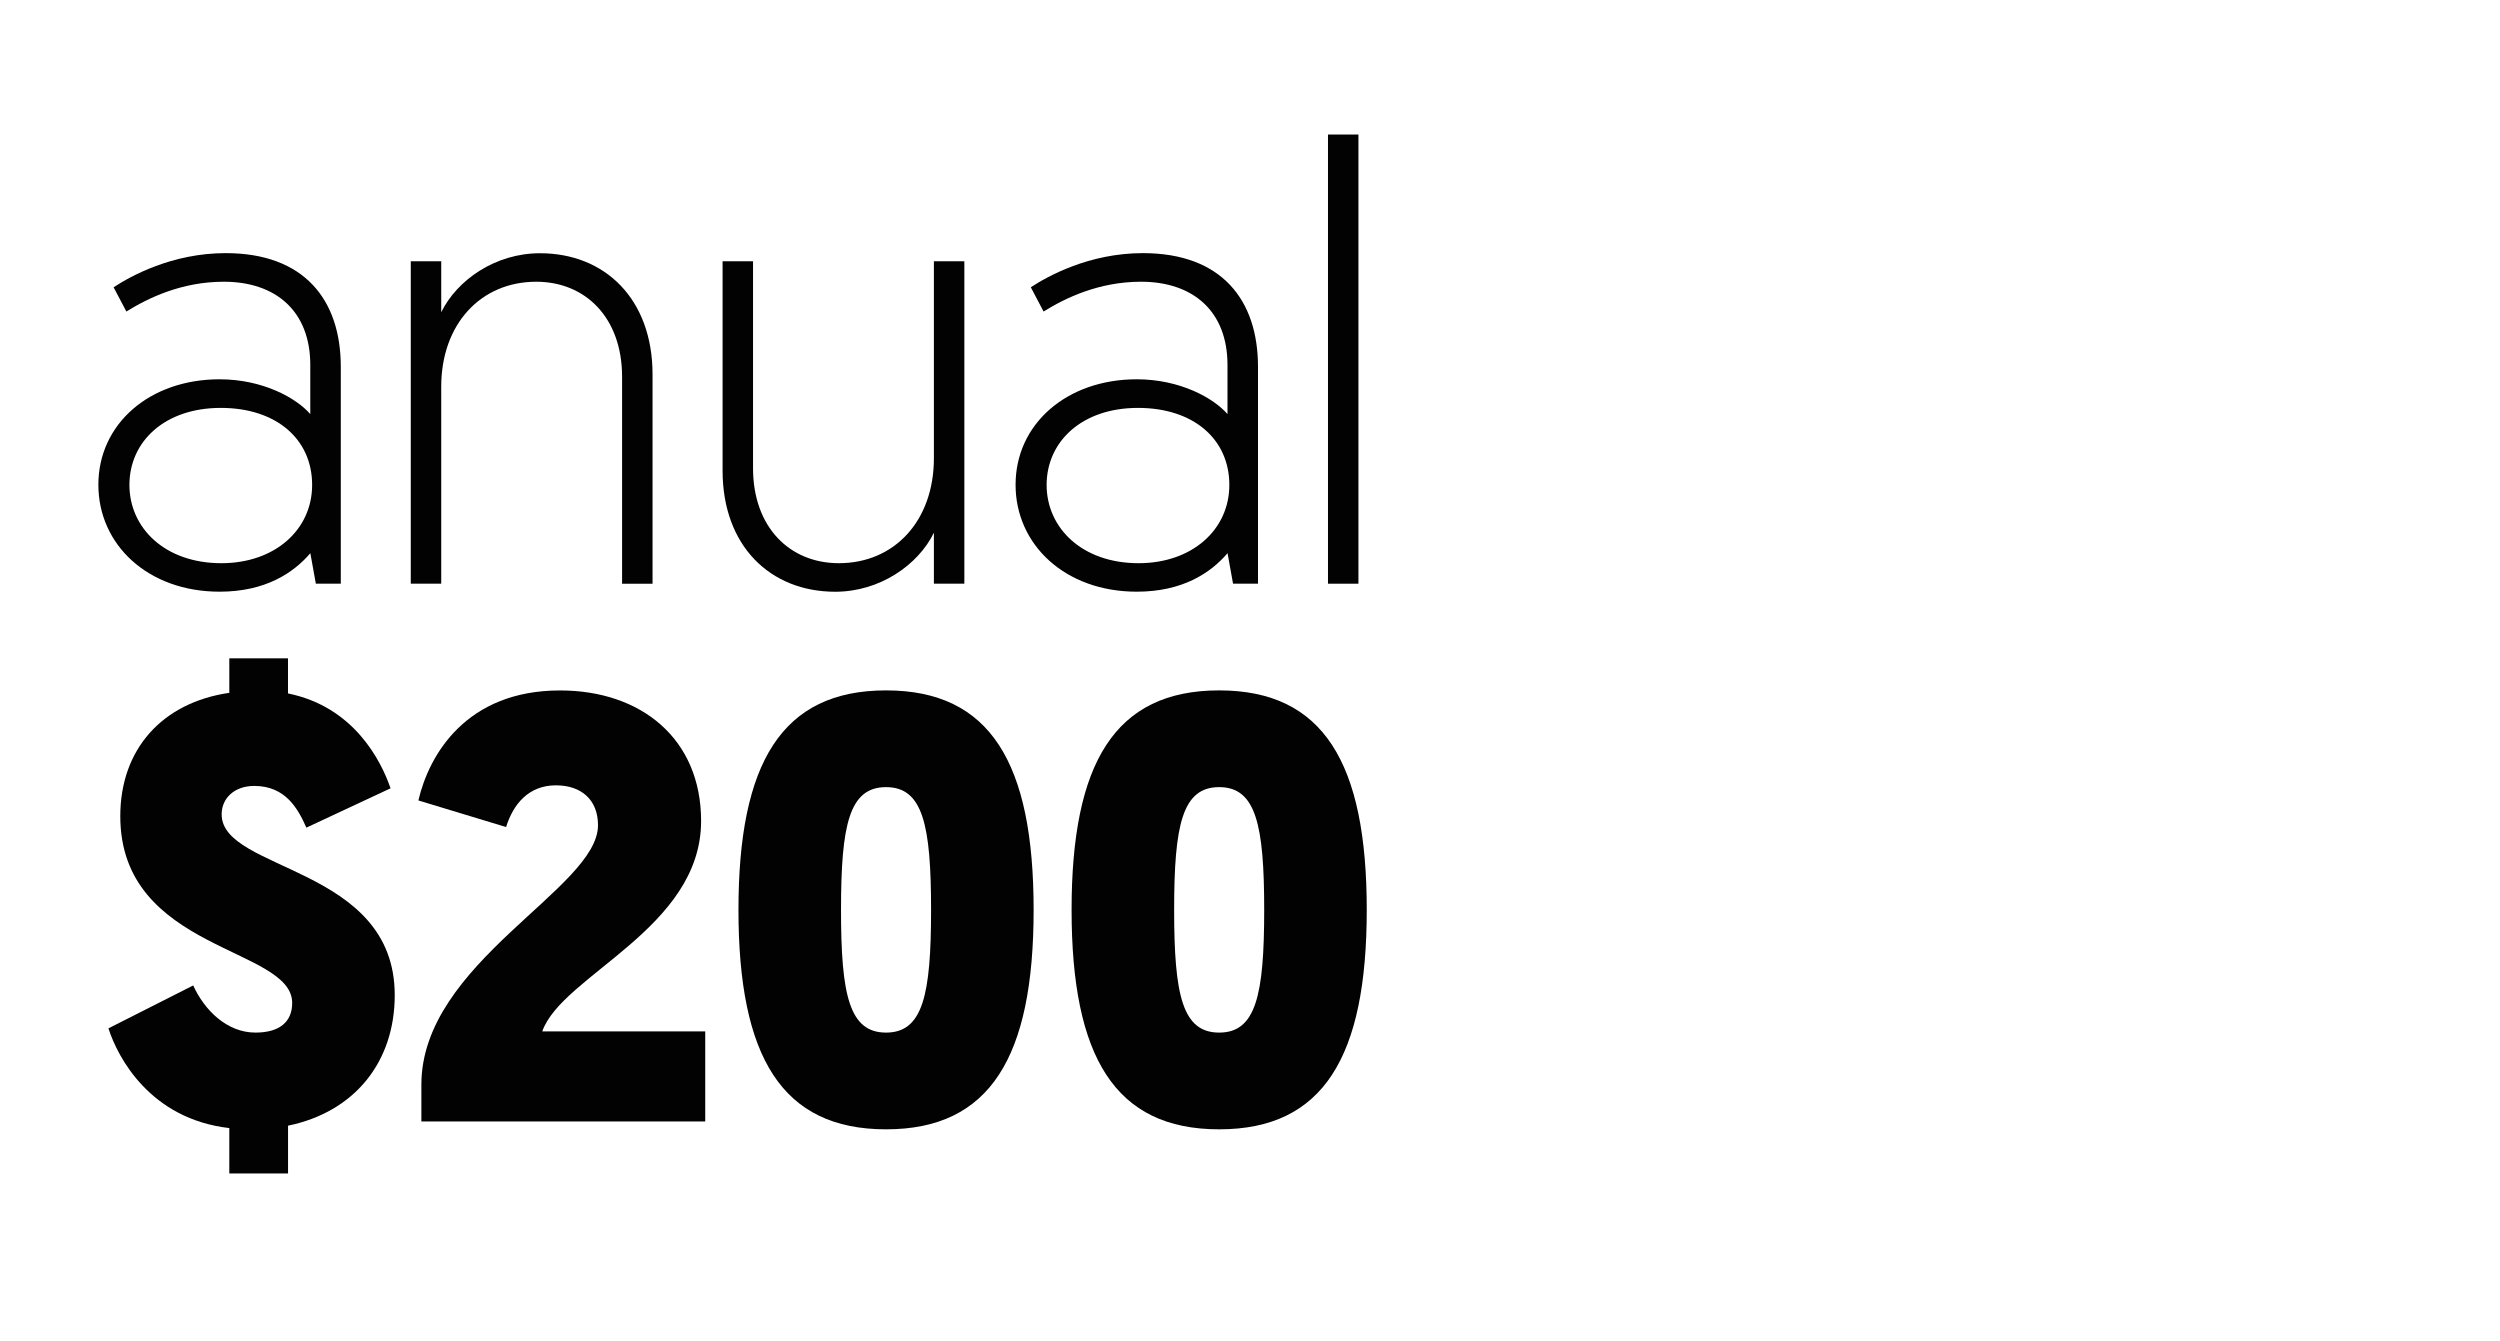 <?xml version="1.0" encoding="utf-8"?>
<!-- Generator: Adobe Illustrator 24.2.1, SVG Export Plug-In . SVG Version: 6.00 Build 0)  -->
<svg version="1.1" id="Capa_1" xmlns="http://www.w3.org/2000/svg" xmlns:xlink="http://www.w3.org/1999/xlink" x="0px" y="0px"
	 viewBox="0 0 459.74 246.54" style="enable-background:new 0 0 459.74 246.54;" xml:space="preserve">
<style type="text/css">
	.st0{fill:#020203;}
</style>
<g>
	<path class="st0" d="M40.37,69.75c7.95,0,14.11,3.43,16.69,6.4v-9.03c0-9.94-6.38-15.31-15.9-15.31c-7.73,0-13.89,2.97-17.92,5.48
		l-2.35-4.46c3.14-2.06,10.75-6.28,20.61-6.28c14.45,0,21.17,8.57,21.17,20.91v39.87h-4.59l-1.01-5.6
		c-3.14,3.66-8.29,7.08-16.69,7.08c-13.22,0-22.29-8.68-22.29-19.65C18.08,77.98,27.49,69.75,40.37,69.75z M40.71,103.57
		c9.86,0,16.69-6.17,16.69-14.39c0-8.45-6.61-14.17-16.8-14.17c-10.3,0-16.8,6.17-16.8,14.17C23.8,97.06,30.29,103.57,40.71,103.57z
		"/>
	<path class="st0" d="M120,68.84v38.5h-5.6V69.29c0-10.85-6.72-17.48-15.79-17.48c-10.19,0-17.47,7.77-17.47,19.31v36.21h-5.6V48.05
		h5.6v9.37c2.91-5.94,9.97-10.85,18.14-10.85C111.27,46.56,120,55.01,120,68.84z"/>
	<path class="st0" d="M132.88,86.55v-38.5h5.6v38.04c0,10.85,6.72,17.48,15.79,17.48c10.19,0,17.47-7.77,17.47-19.31V48.05h5.6
		v59.29h-5.6v-9.37c-2.91,5.94-9.97,10.85-18.14,10.85C141.62,108.82,132.88,100.37,132.88,86.55z"/>
	<path class="st0" d="M209.04,69.75c7.95,0,14.11,3.43,16.69,6.4v-9.03c0-9.94-6.38-15.31-15.9-15.31c-7.73,0-13.89,2.97-17.92,5.48
		l-2.35-4.46c3.14-2.06,10.75-6.28,20.61-6.28c14.45,0,21.17,8.57,21.17,20.91v39.87h-4.59l-1.01-5.6
		c-3.14,3.66-8.29,7.08-16.69,7.08c-13.22,0-22.29-8.68-22.29-19.65C186.75,77.98,196.16,69.75,209.04,69.75z M209.38,103.57
		c9.86,0,16.69-6.17,16.69-14.39c0-8.45-6.61-14.17-16.8-14.17c-10.3,0-16.8,6.17-16.8,14.17
		C192.47,97.06,198.96,103.57,209.38,103.57z"/>
	<path class="st0" d="M244.21,24.74h5.6v82.6h-5.6V24.74z"/>
</g>
<g>
	<path class="st0" d="M42.17,207.45c-14.5-1.67-20.49-12.9-22.23-18.34l15.59-7.89c2.07,4.56,6.21,8.67,11.44,8.67
		c4.47,0,6.76-2,6.76-5.45c0-10.34-31.61-9.45-31.61-34.35c0-12.34,7.74-20.9,20.05-22.68v-6.34h10.79v6.45
		c12.1,2.45,17.11,12.34,18.86,17.45l-15.48,7.23c-1.53-3.45-3.81-7.67-9.59-7.67c-3.6,0-5.99,2.22-5.99,5.23
		c0,10.56,31.83,9.45,31.83,33.24c0,12.23-7.3,21.46-19.62,24.01v8.78H42.17V207.45z"/>
	<path class="st0" d="M77.49,206.23v-6.78c0-22.46,32.48-36.02,32.48-47.69c0-4.67-3.05-7.34-7.74-7.34c-5.01,0-7.85,3.45-9.16,7.67
		l-16.13-4.89c1.96-8.45,8.83-20.23,26.05-20.23c14.93,0,25.94,8.89,25.94,24.01c0,19.79-25.61,28.35-29.21,38.69h29.97v16.56H77.49
		z"/>
	<path class="st0" d="M162.94,207.68c-19.18,0-27.14-13.34-27.14-40.36s7.96-40.36,27.14-40.36c19.18,0,27.14,13.34,27.14,40.36
		S182.12,207.68,162.94,207.68z M162.94,189.89c6.76,0,8.28-6.89,8.28-22.57s-1.53-22.57-8.28-22.57c-6.76,0-8.28,6.89-8.28,22.57
		S156.18,189.89,162.94,189.89z"/>
	<path class="st0" d="M224.2,207.68c-19.18,0-27.14-13.34-27.14-40.36s7.96-40.36,27.14-40.36c19.18,0,27.14,13.34,27.14,40.36
		S243.38,207.68,224.2,207.68z M224.2,189.89c6.76,0,8.28-6.89,8.28-22.57s-1.53-22.57-8.28-22.57c-6.76,0-8.28,6.89-8.28,22.57
		S217.44,189.89,224.2,189.89z"/>
</g>
</svg>

